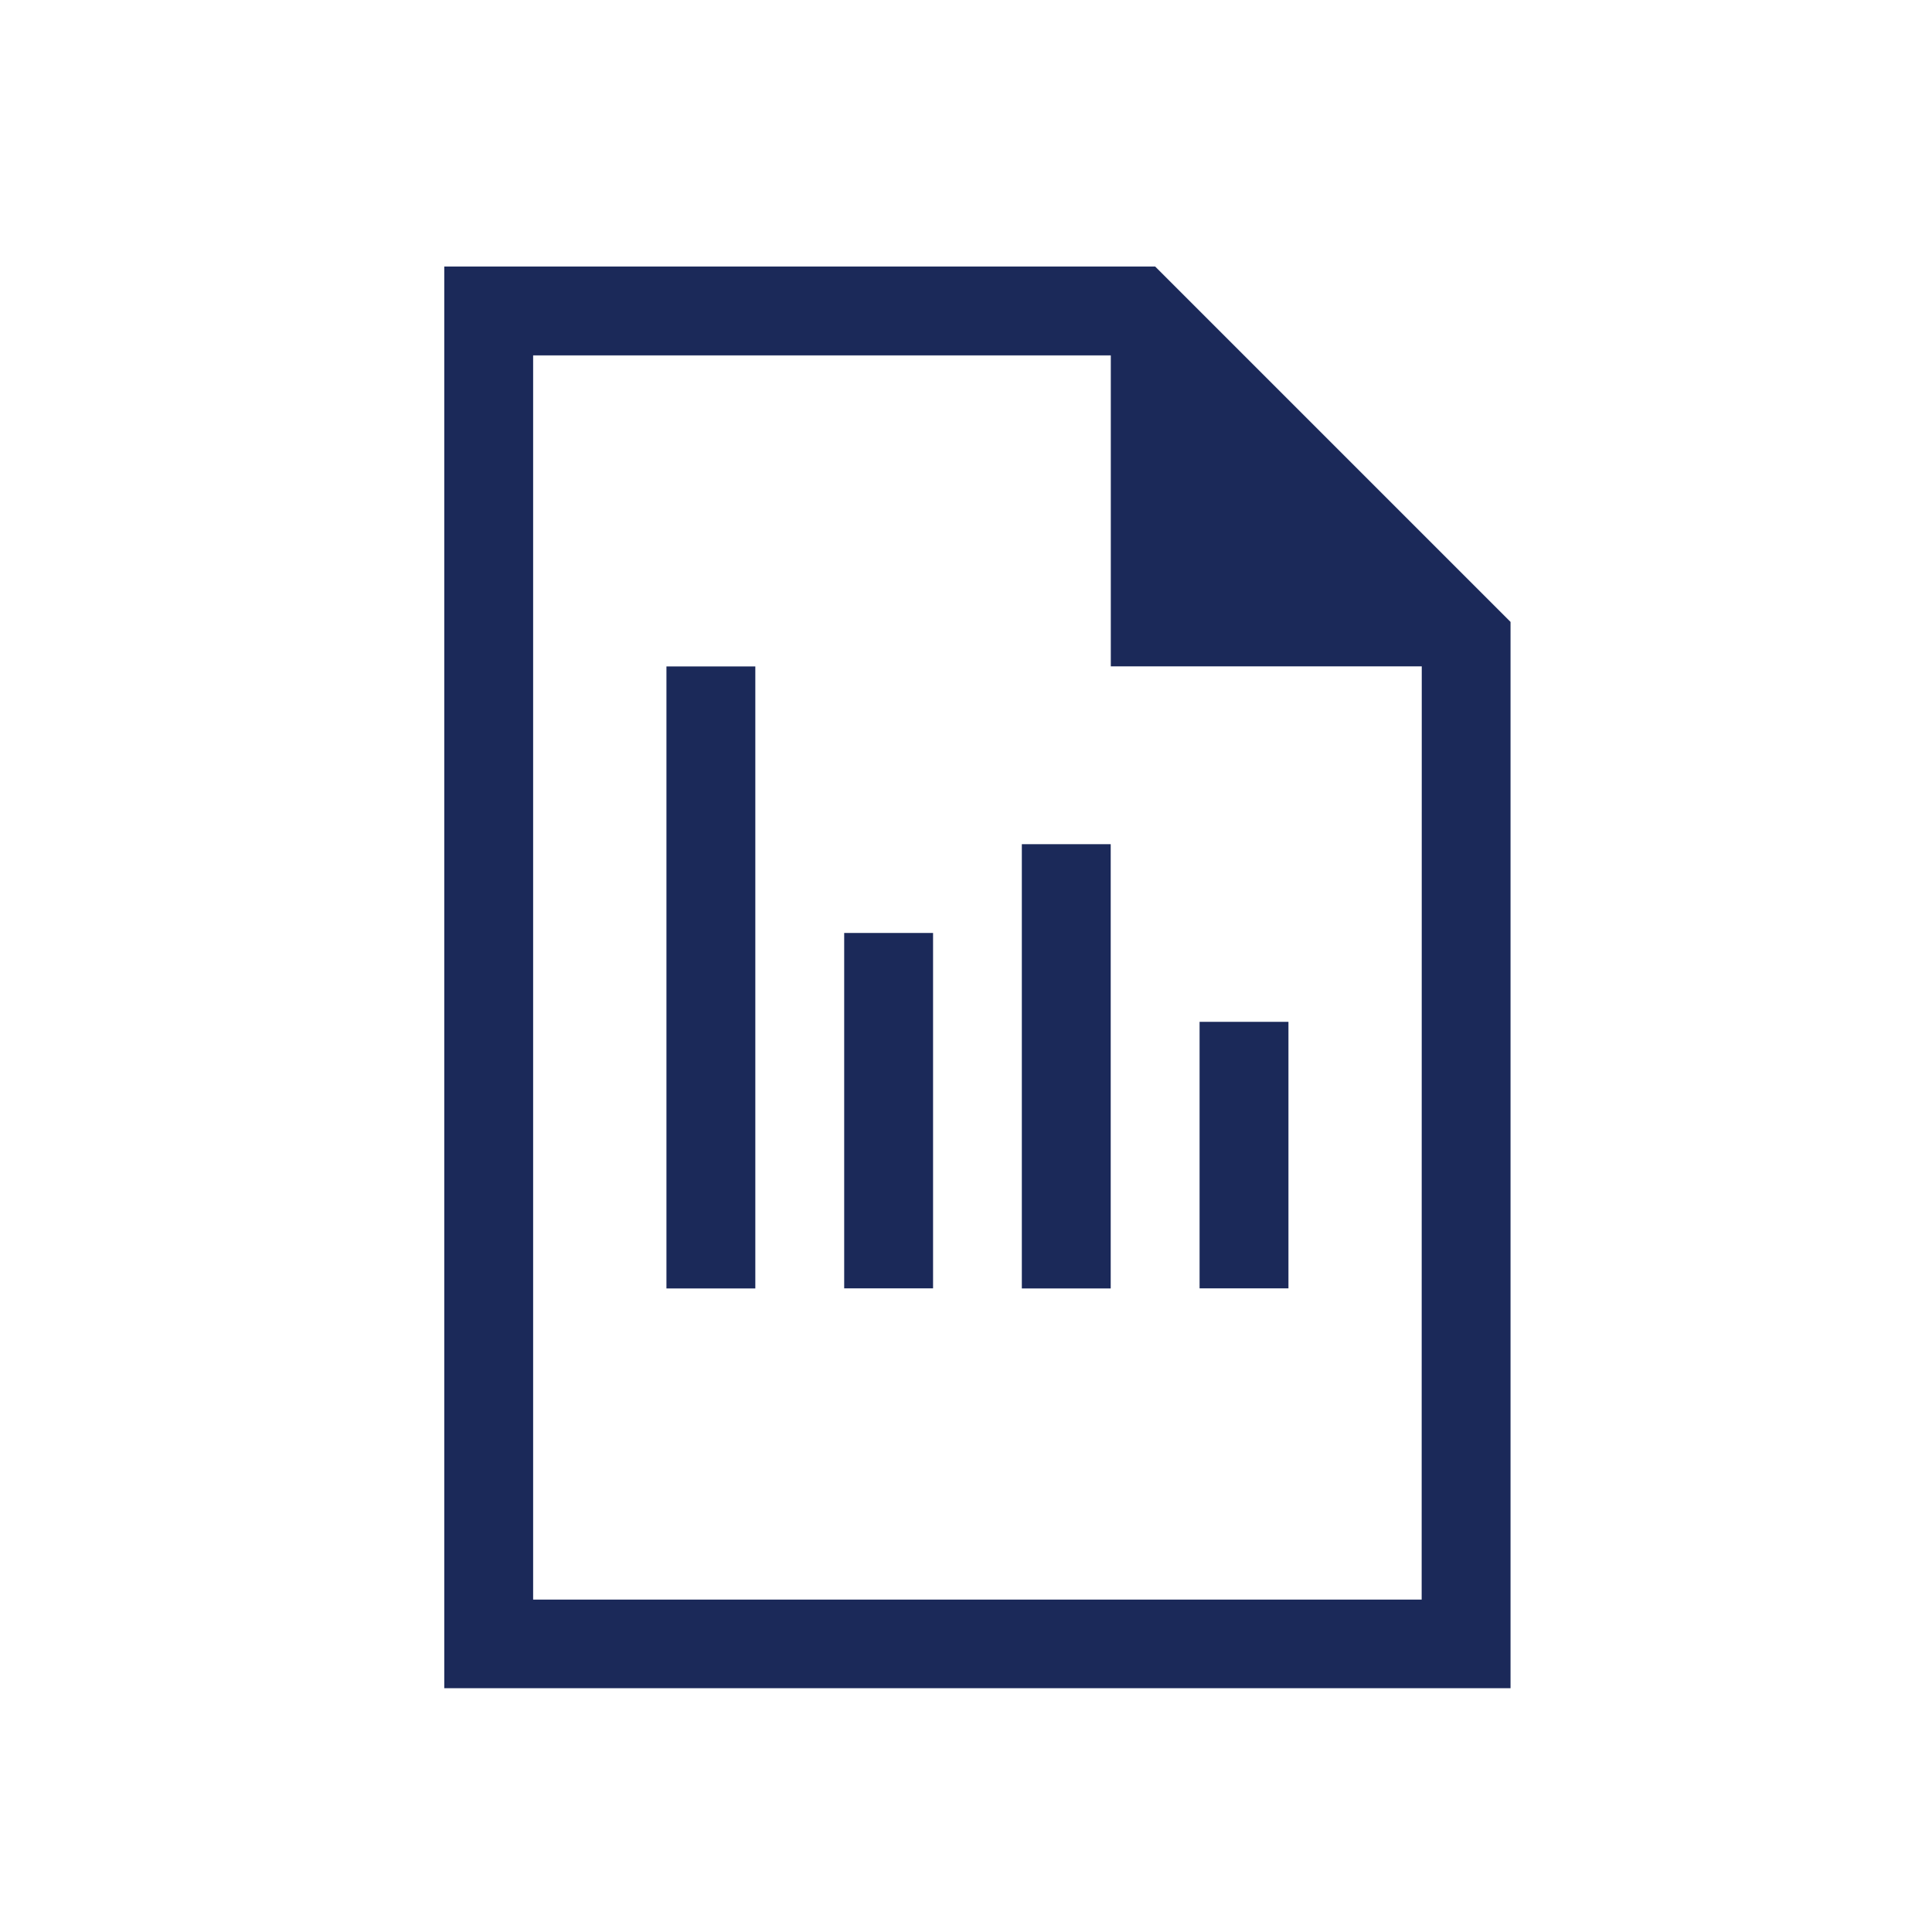 <svg xmlns="http://www.w3.org/2000/svg" width="20" height="20" viewBox="0 0 20 20"><g transform="translate(10 10)"><g transform="translate(-10 -10)"><rect width="20" height="20" fill="none"/><path d="M12.359,3H5V17.717H16.038V6.679Zm2.759,13.8H5.92V3.92H11.9V7.139h3.219Z" transform="translate(-0.401 -0.241)" fill="#1b2959"/><g transform="translate(6.899 6.899)"><rect width="0.92" height="6.439" fill="#1b2959"/><rect width="0.92" height="3.679" transform="translate(1.84 2.759)" fill="#1b2959"/><rect width="0.92" height="4.599" transform="translate(3.679 1.84)" fill="#1b2959"/><rect width="0.92" height="2.759" transform="translate(5.519 3.679)" fill="#1b2959"/></g></g></g></svg>